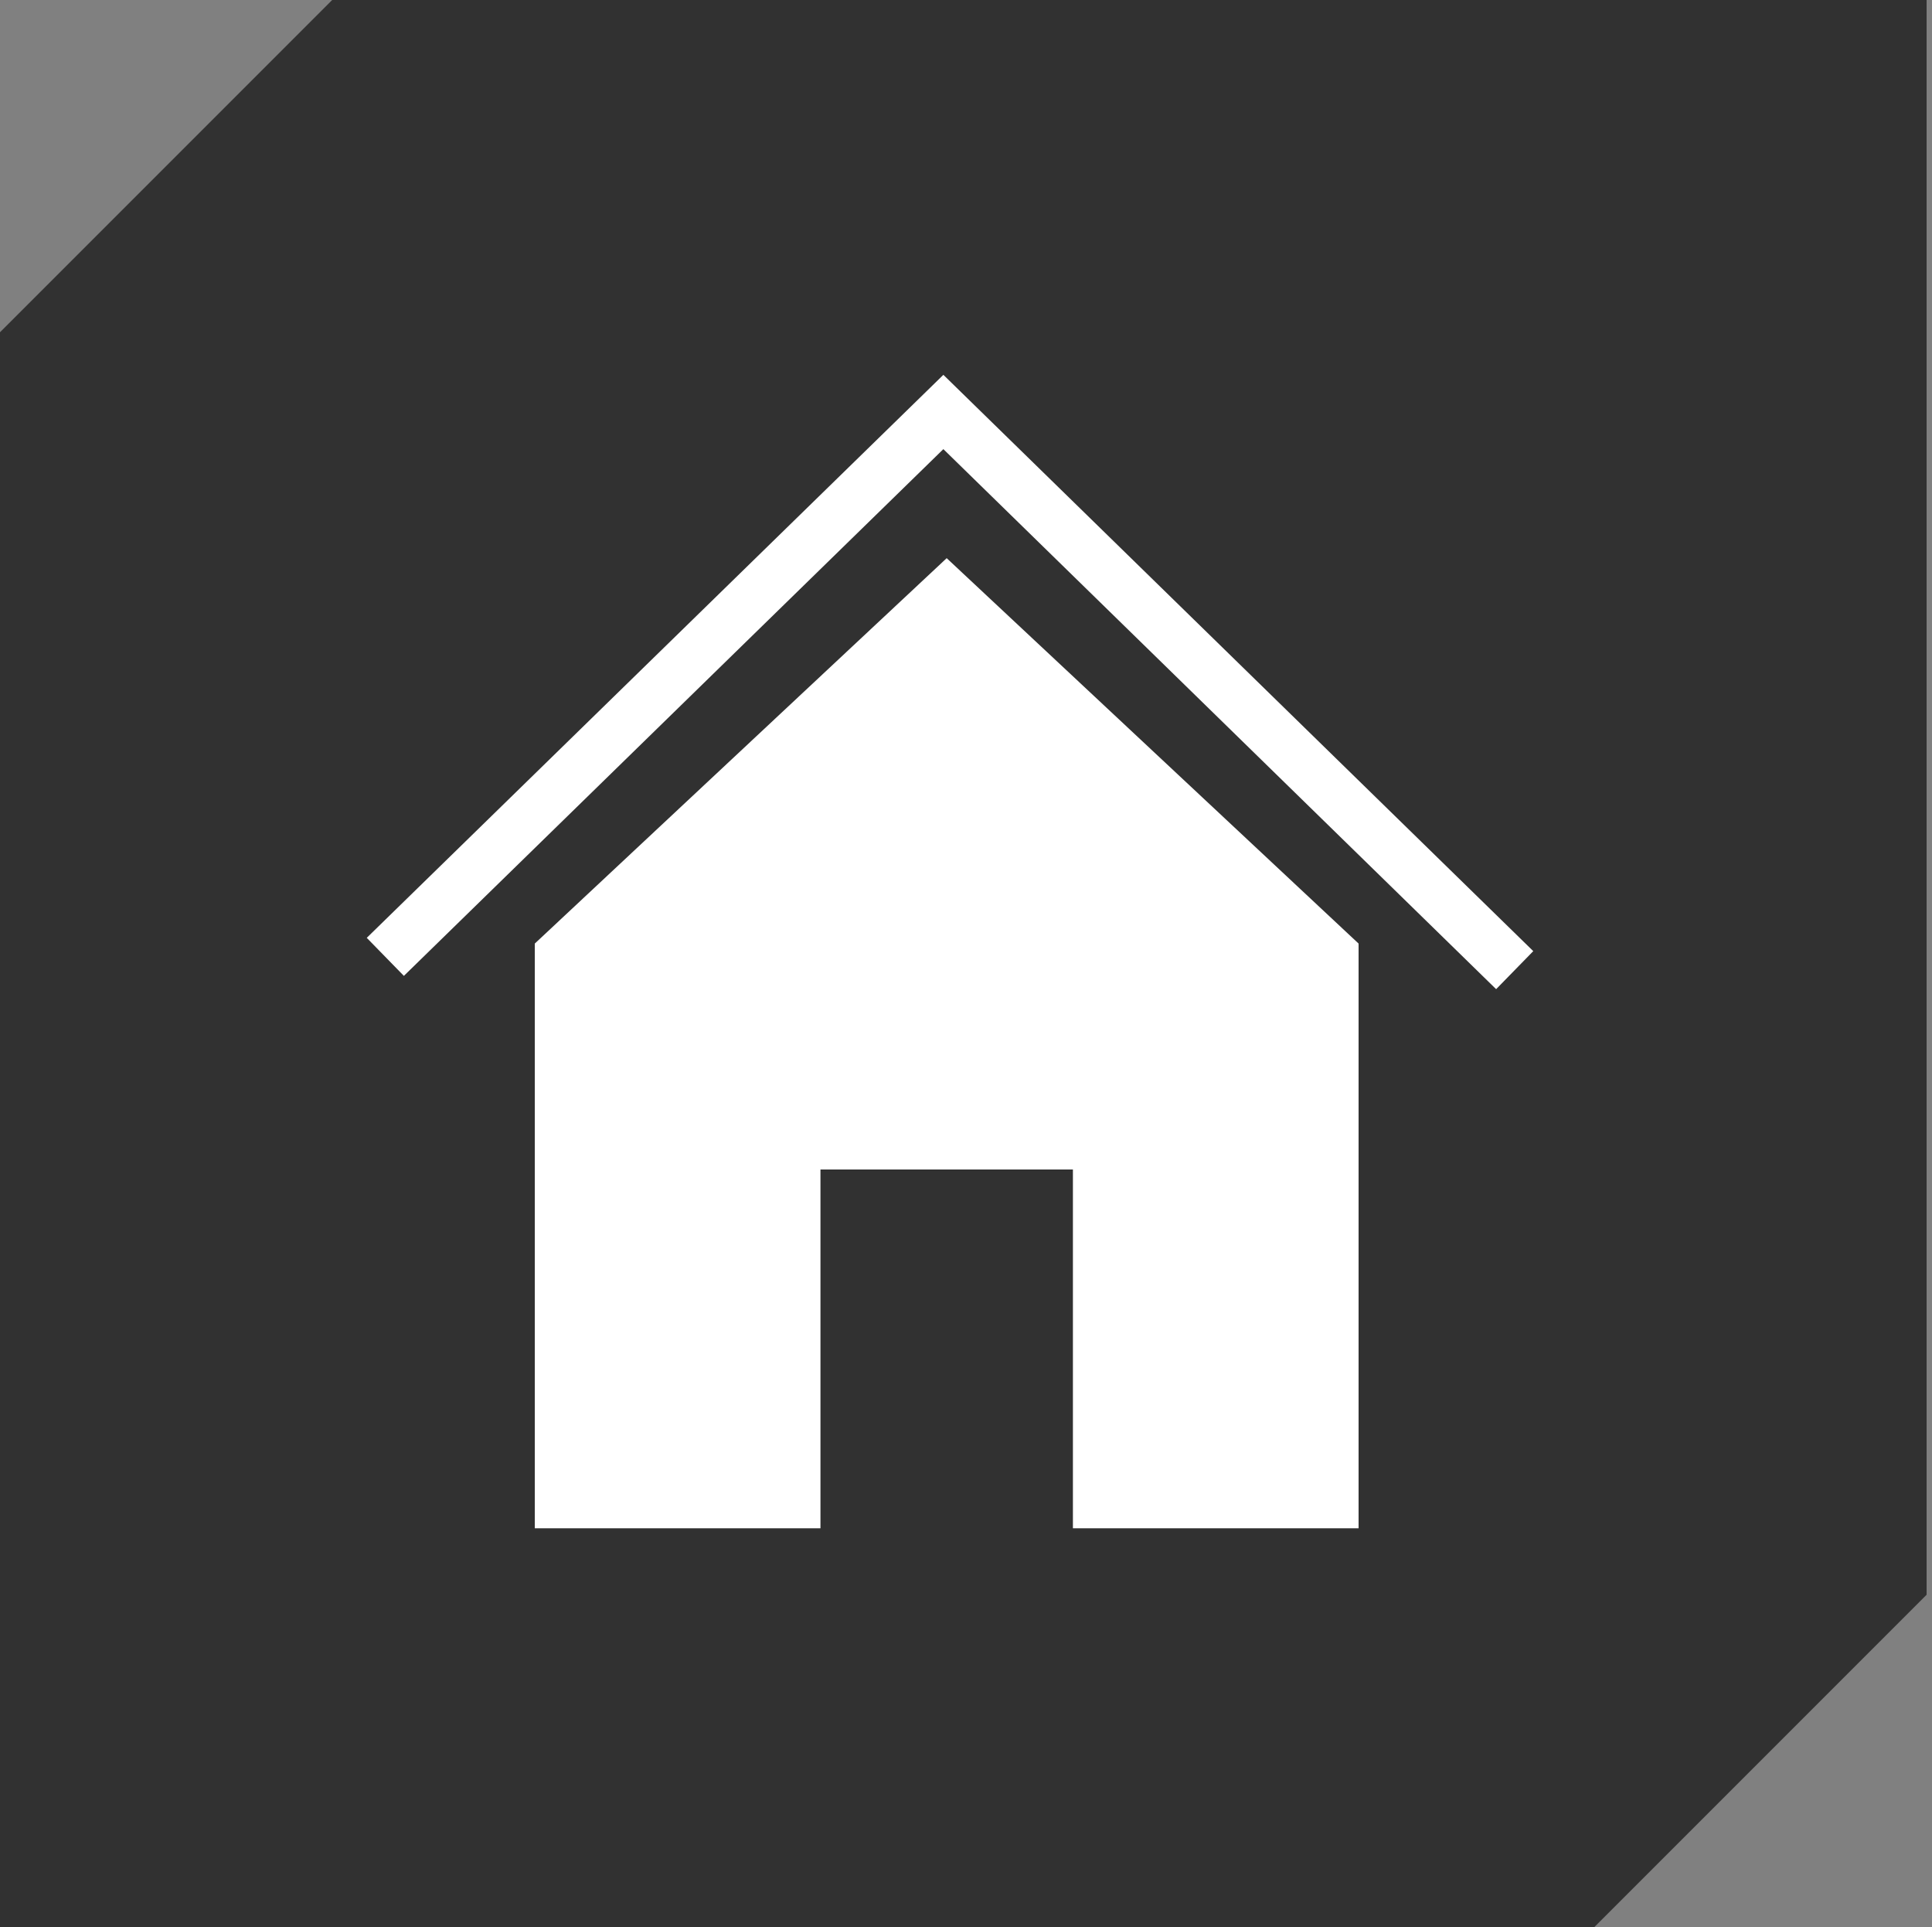 <?xml version="1.0" encoding="UTF-8"?>
<svg xmlns="http://www.w3.org/2000/svg" viewBox="0 0 145.407 145">
  <rect x="0" y="0" width="145.407" height="145" fill="#808080" stroke="none"/>
  <defs>
    <style>
      .cls-1 {
        fill: none;
        stroke: #fff;
        stroke-miterlimit: 10;
        stroke-width: 4px;
      }

      .cls-2 {
        fill: #313131;
      }

      .cls-2, .cls-3 {
        stroke-width: 0px;
      }

      .cls-3 {
        fill: #fff;
      }
    </style>
  </defs>
  <g id="Ebene_1" data-name="Ebene 1">
    <polygon class="cls-2" points="0 25 25 0 145 0 145 120 120 145 0 145 0 25"></polygon>
  </g>
  <g id="inhouse">
    <polygon class="cls-3" points="71.25 42 40.25 71 40.25 115 61.75 115 61.75 88 80.75 88 80.75 115 102.25 115 102.25 71 71.25 42"></polygon>
    <polyline class="cls-1" points="29 72 71 31 114 73"></polyline>
  </g>
</svg>
